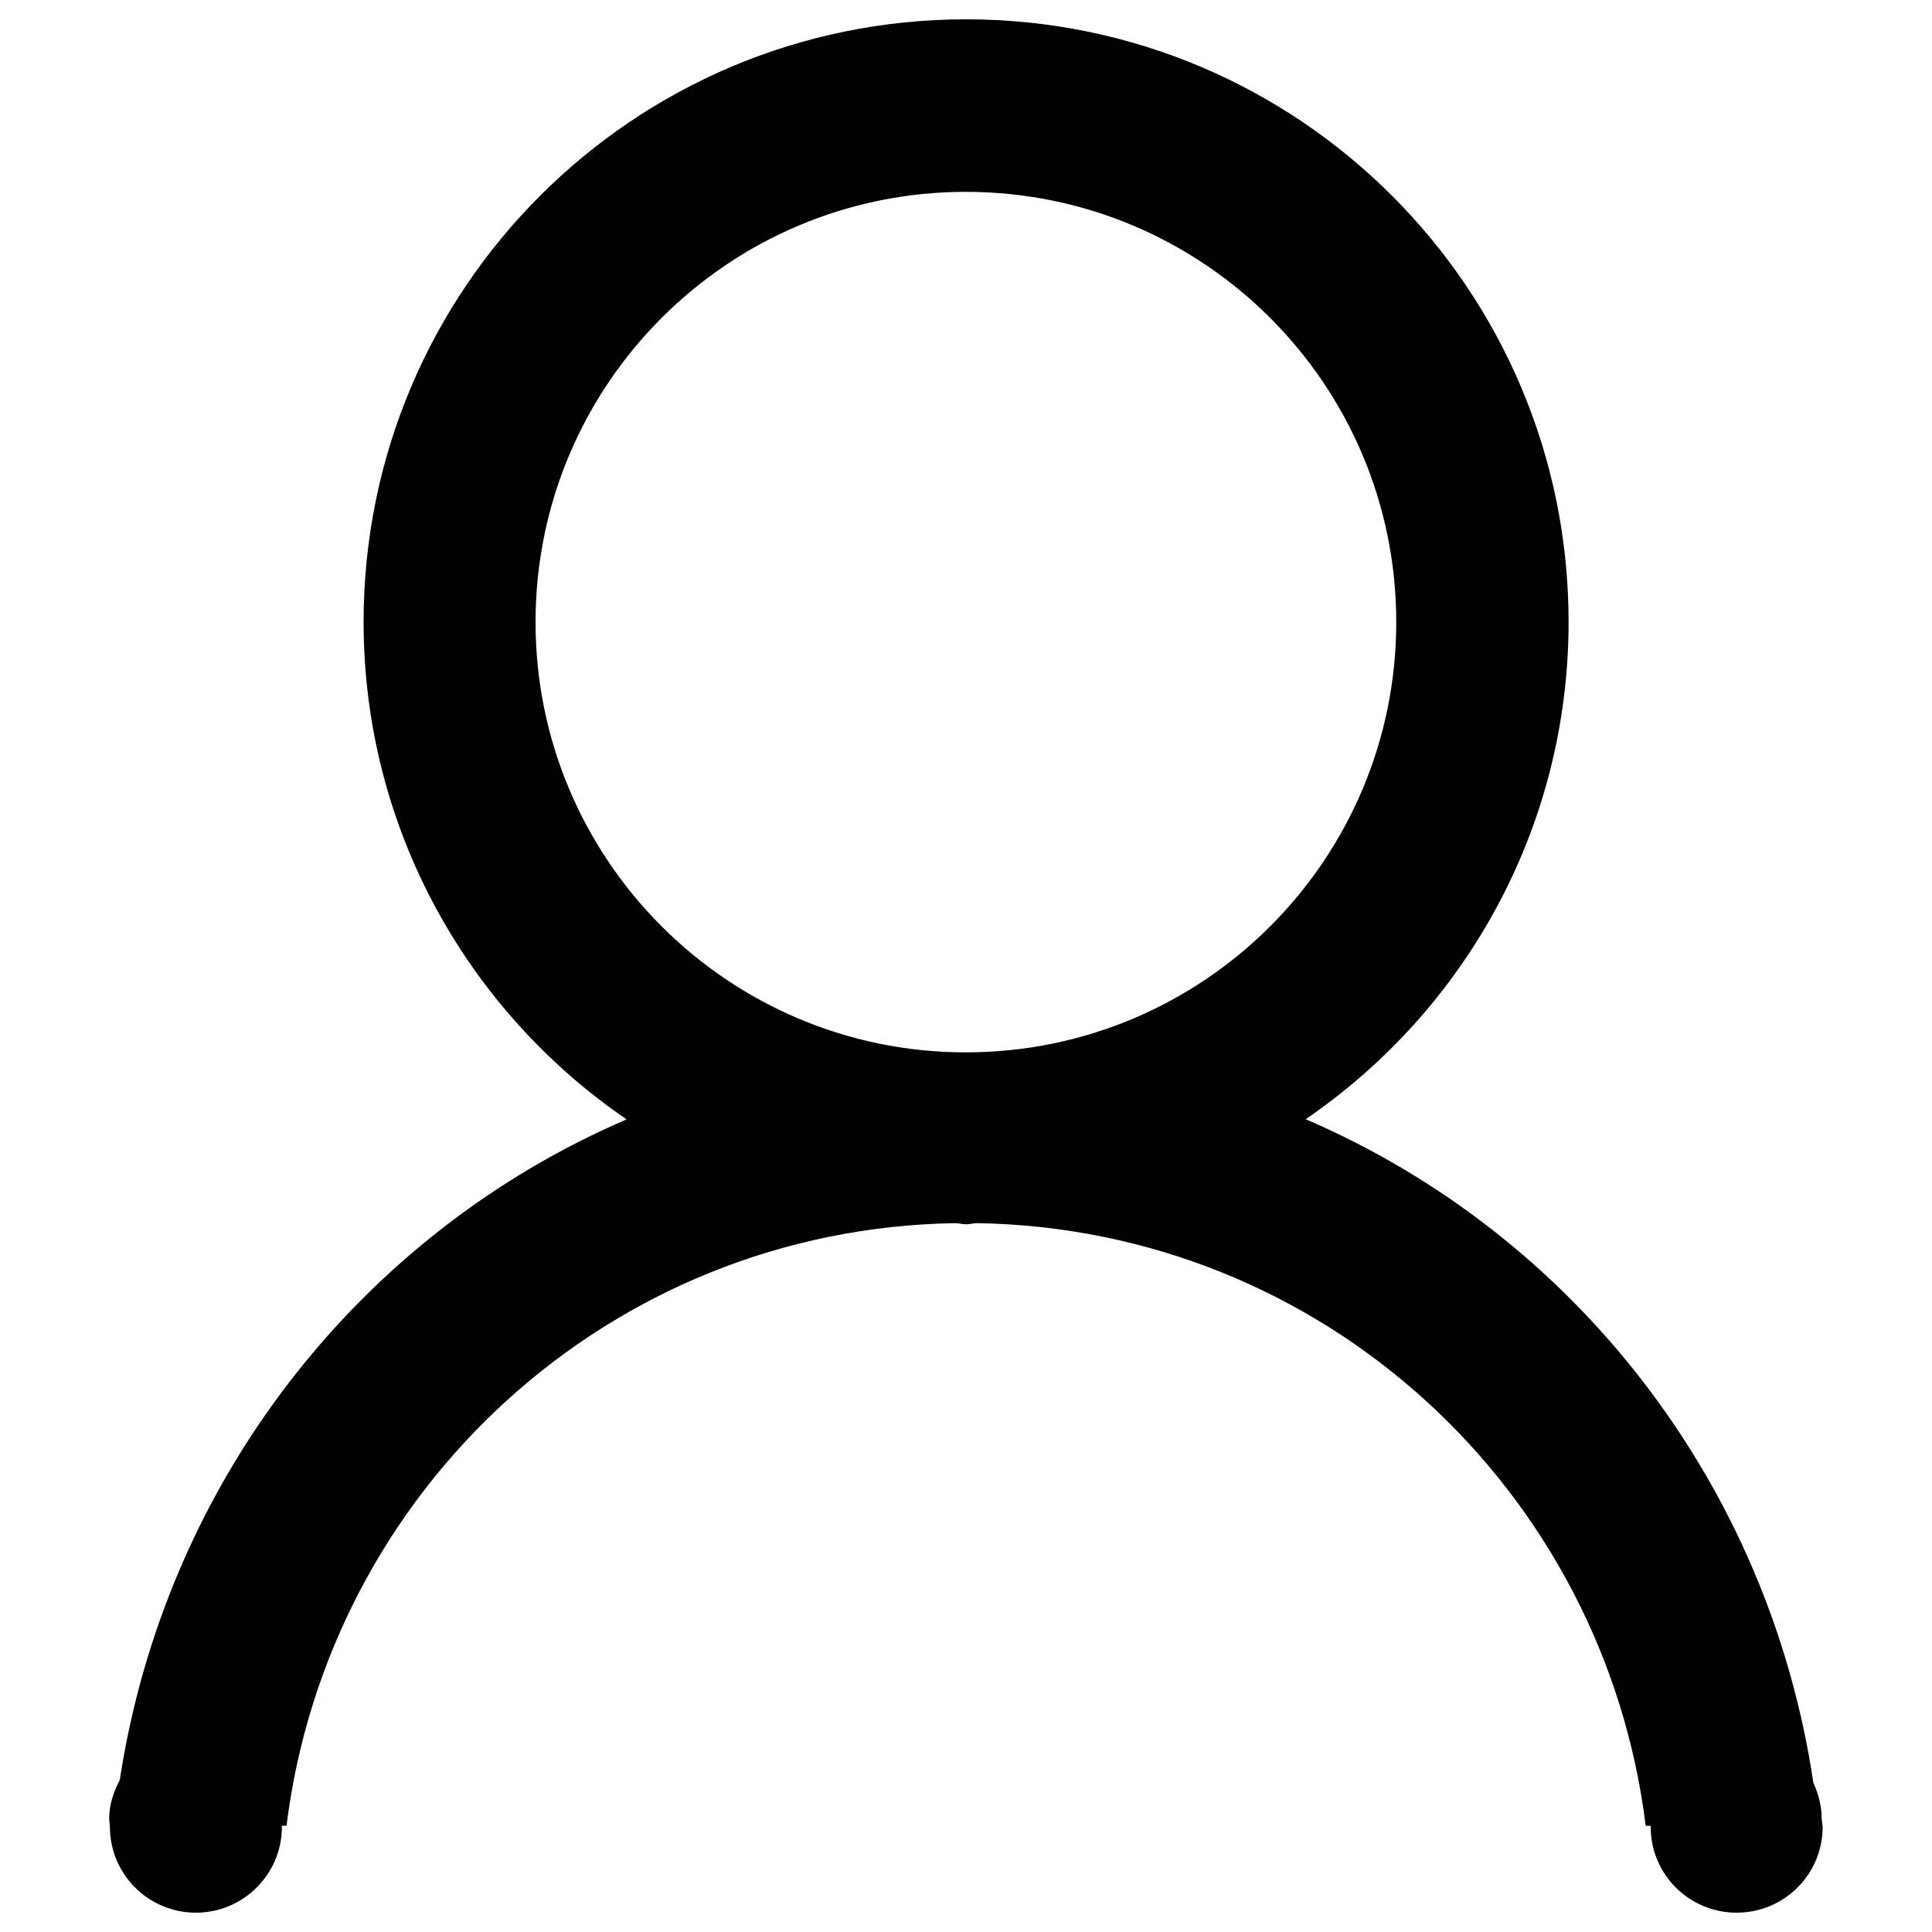 <svg xmlns="http://www.w3.org/2000/svg" viewBox="0 0 1000 1000" xml:space="preserve"><path d="M942.9 941.5c0-6.8-1.7-13-4.3-18.7-23-154.6-123.7-283.7-262.8-343.5 82.1-56.1 136.1-150.4 136.1-257.5C811.8 149.6 672.3 10 500 10c-172.2 0-311.8 139.6-311.8 311.9 0 107 54 201.3 136.1 257.5C185.8 639 85.5 767.5 62 921.3c-3.2 6.1-5.5 12.8-5.5 20.2l.4 4.1c0 24.5 19.9 44.4 44.5 44.4 24.5 0 44.5-19.9 44.5-44.4l-.1-.6h2.5c21.6-173.9 167-309 346-311.9 2 0 3.8.6 5.7.6 2 0 3.8-.6 5.8-.6C685 636 830.3 771.2 851.8 945h2.5l.1.6c0 24.6 19.9 44.4 44.5 44.4s44.5-19.9 44.5-44.4l-.5-4.1zm-443-396.8c-123 0-222.7-99.8-222.7-222.7 0-123 99.8-222.7 222.7-222.7 123.1 0 222.8 99.8 222.8 222.7 0 122.9-99.7 222.7-222.8 222.7z"/></svg>